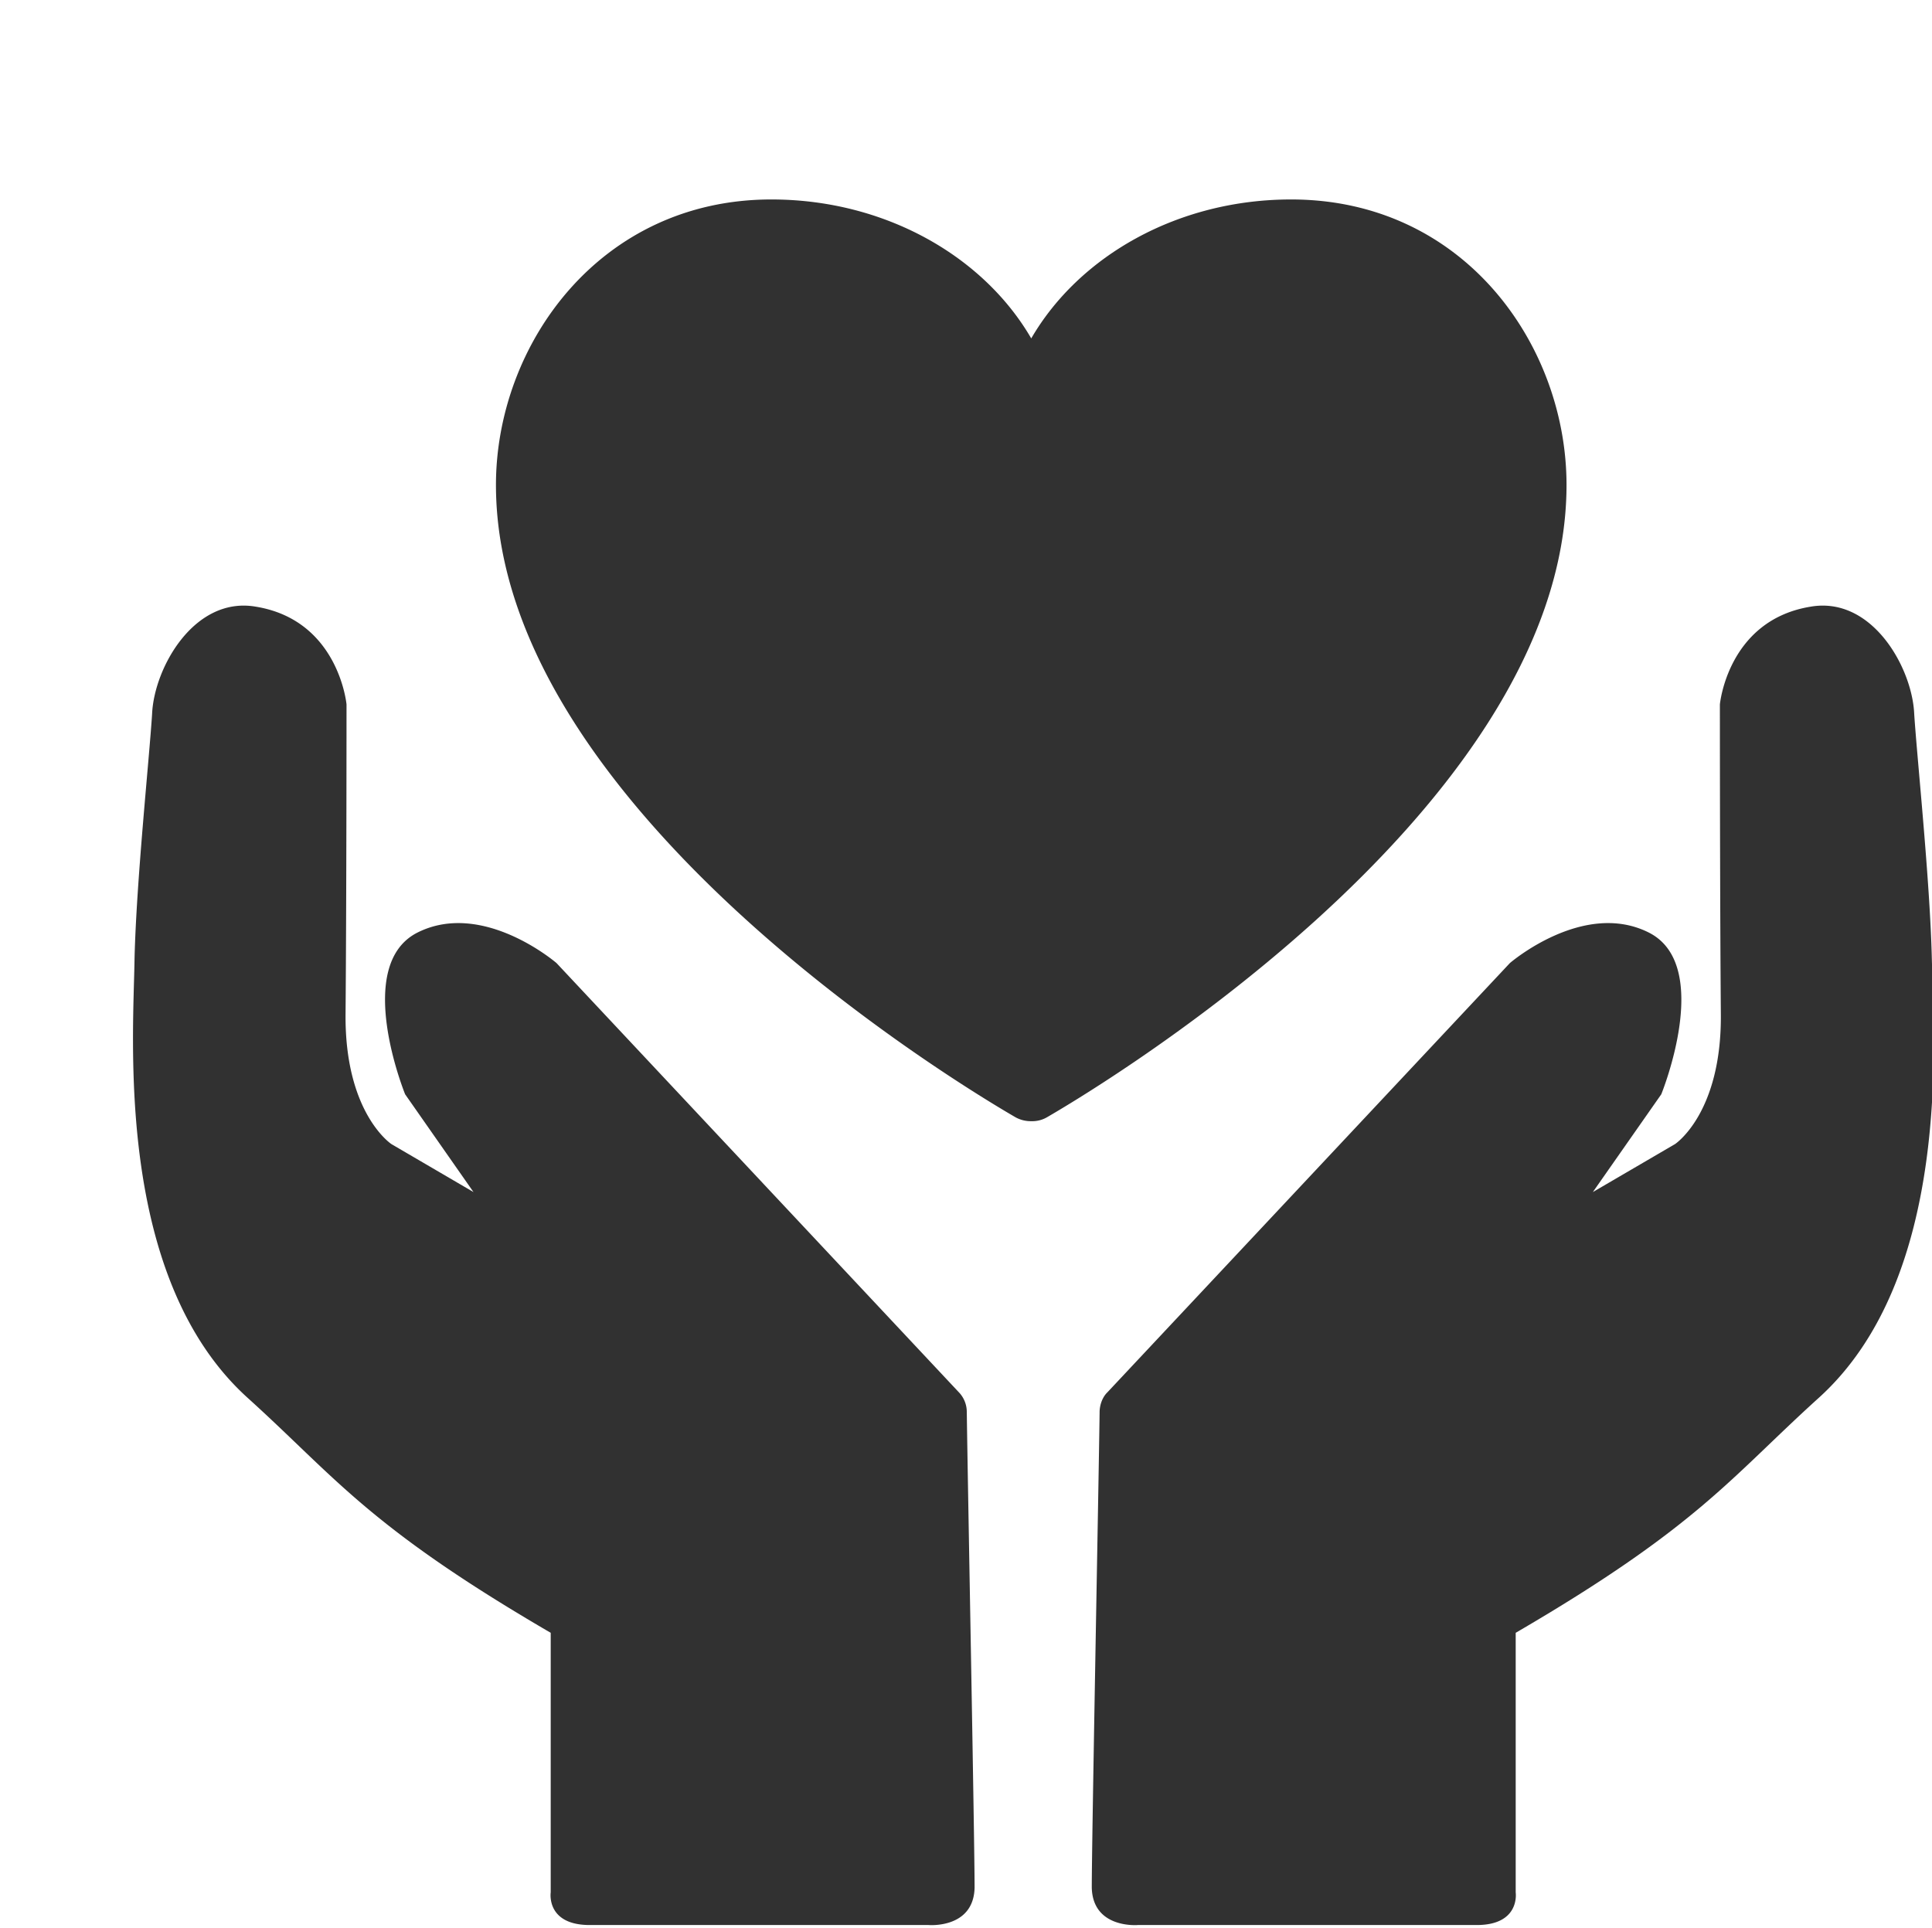 <?xml version="1.0" standalone="no"?><!DOCTYPE svg PUBLIC "-//W3C//DTD SVG 1.1//EN" "http://www.w3.org/Graphics/SVG/1.1/DTD/svg11.dtd"><svg t="1700968188833" class="icon" viewBox="0 0 1026 1024" version="1.1" xmlns="http://www.w3.org/2000/svg" p-id="7691" xmlns:xlink="http://www.w3.org/1999/xlink" width="200.391" height="200"><path d="M685.639 105.931c-60.186 0-112.569 30.014-137.993 73.799C522.222 135.945 469.804 105.931 409.653 105.931c-91.277 0-146.273 77.33-146.273 151.623 0 176.605 264.545 329.198 275.968 335.854a16.772 16.772 0 0 0 8.298 2.048 15.554 15.554 0 0 0 8.298-2.048c11.423-6.656 275.968-159.25 275.968-335.854C831.912 183.261 777.446 105.931 685.639 105.931m-101.694 644.679v-0.477c0-4.061 1.554-8.174 4.149-10.681l213.734-227.964s38.894-33.58 73.622-16.296c34.798 17.302 6.78 85.981 6.78 85.981l-36.334 51.924 43.608-25.459s24.894-16.296 24.364-69.208c-0.512-59.533-0.512-164.334-0.512-164.334s4.149-44.774 48.252-51.906c32.662-5.579 53.919 32.556 54.943 56.973 1.589 24.417 8.333 88.064 9.357 129.766 1.059 41.737 10.893 169.437-60.151 233.56-46.698 42.231-63.841 68.167-160.839 124.681v137.869s2.595 17.337-20.745 17.337H604.195s-23.87 2.03-24.399-19.862c0-25.459 3.637-213.204 4.149-251.904m-70.532 0v-0.477a15.078 15.078 0 0 0-4.184-10.681L295.548 511.488s-38.894-33.58-73.675-16.296c-34.745 17.302-6.727 85.981-6.727 85.981l36.299 51.924-43.555-25.459s-24.894-16.296-24.382-69.208c0.512-59.533 0.512-164.334 0.512-164.334s-4.149-44.774-48.252-51.906c-32.662-5.579-53.954 32.556-54.996 56.973-1.554 24.417-8.298 88.064-9.322 129.766-0.53 41.737-10.876 169.437 60.169 233.56 46.698 42.231 63.788 68.167 160.839 124.681v137.869s-2.613 17.337 20.745 17.337h179.994s23.852 2.03 24.364-19.862c0-25.459-3.619-213.204-4.131-251.904" fill="#313131" p-id="7692"></path></svg>